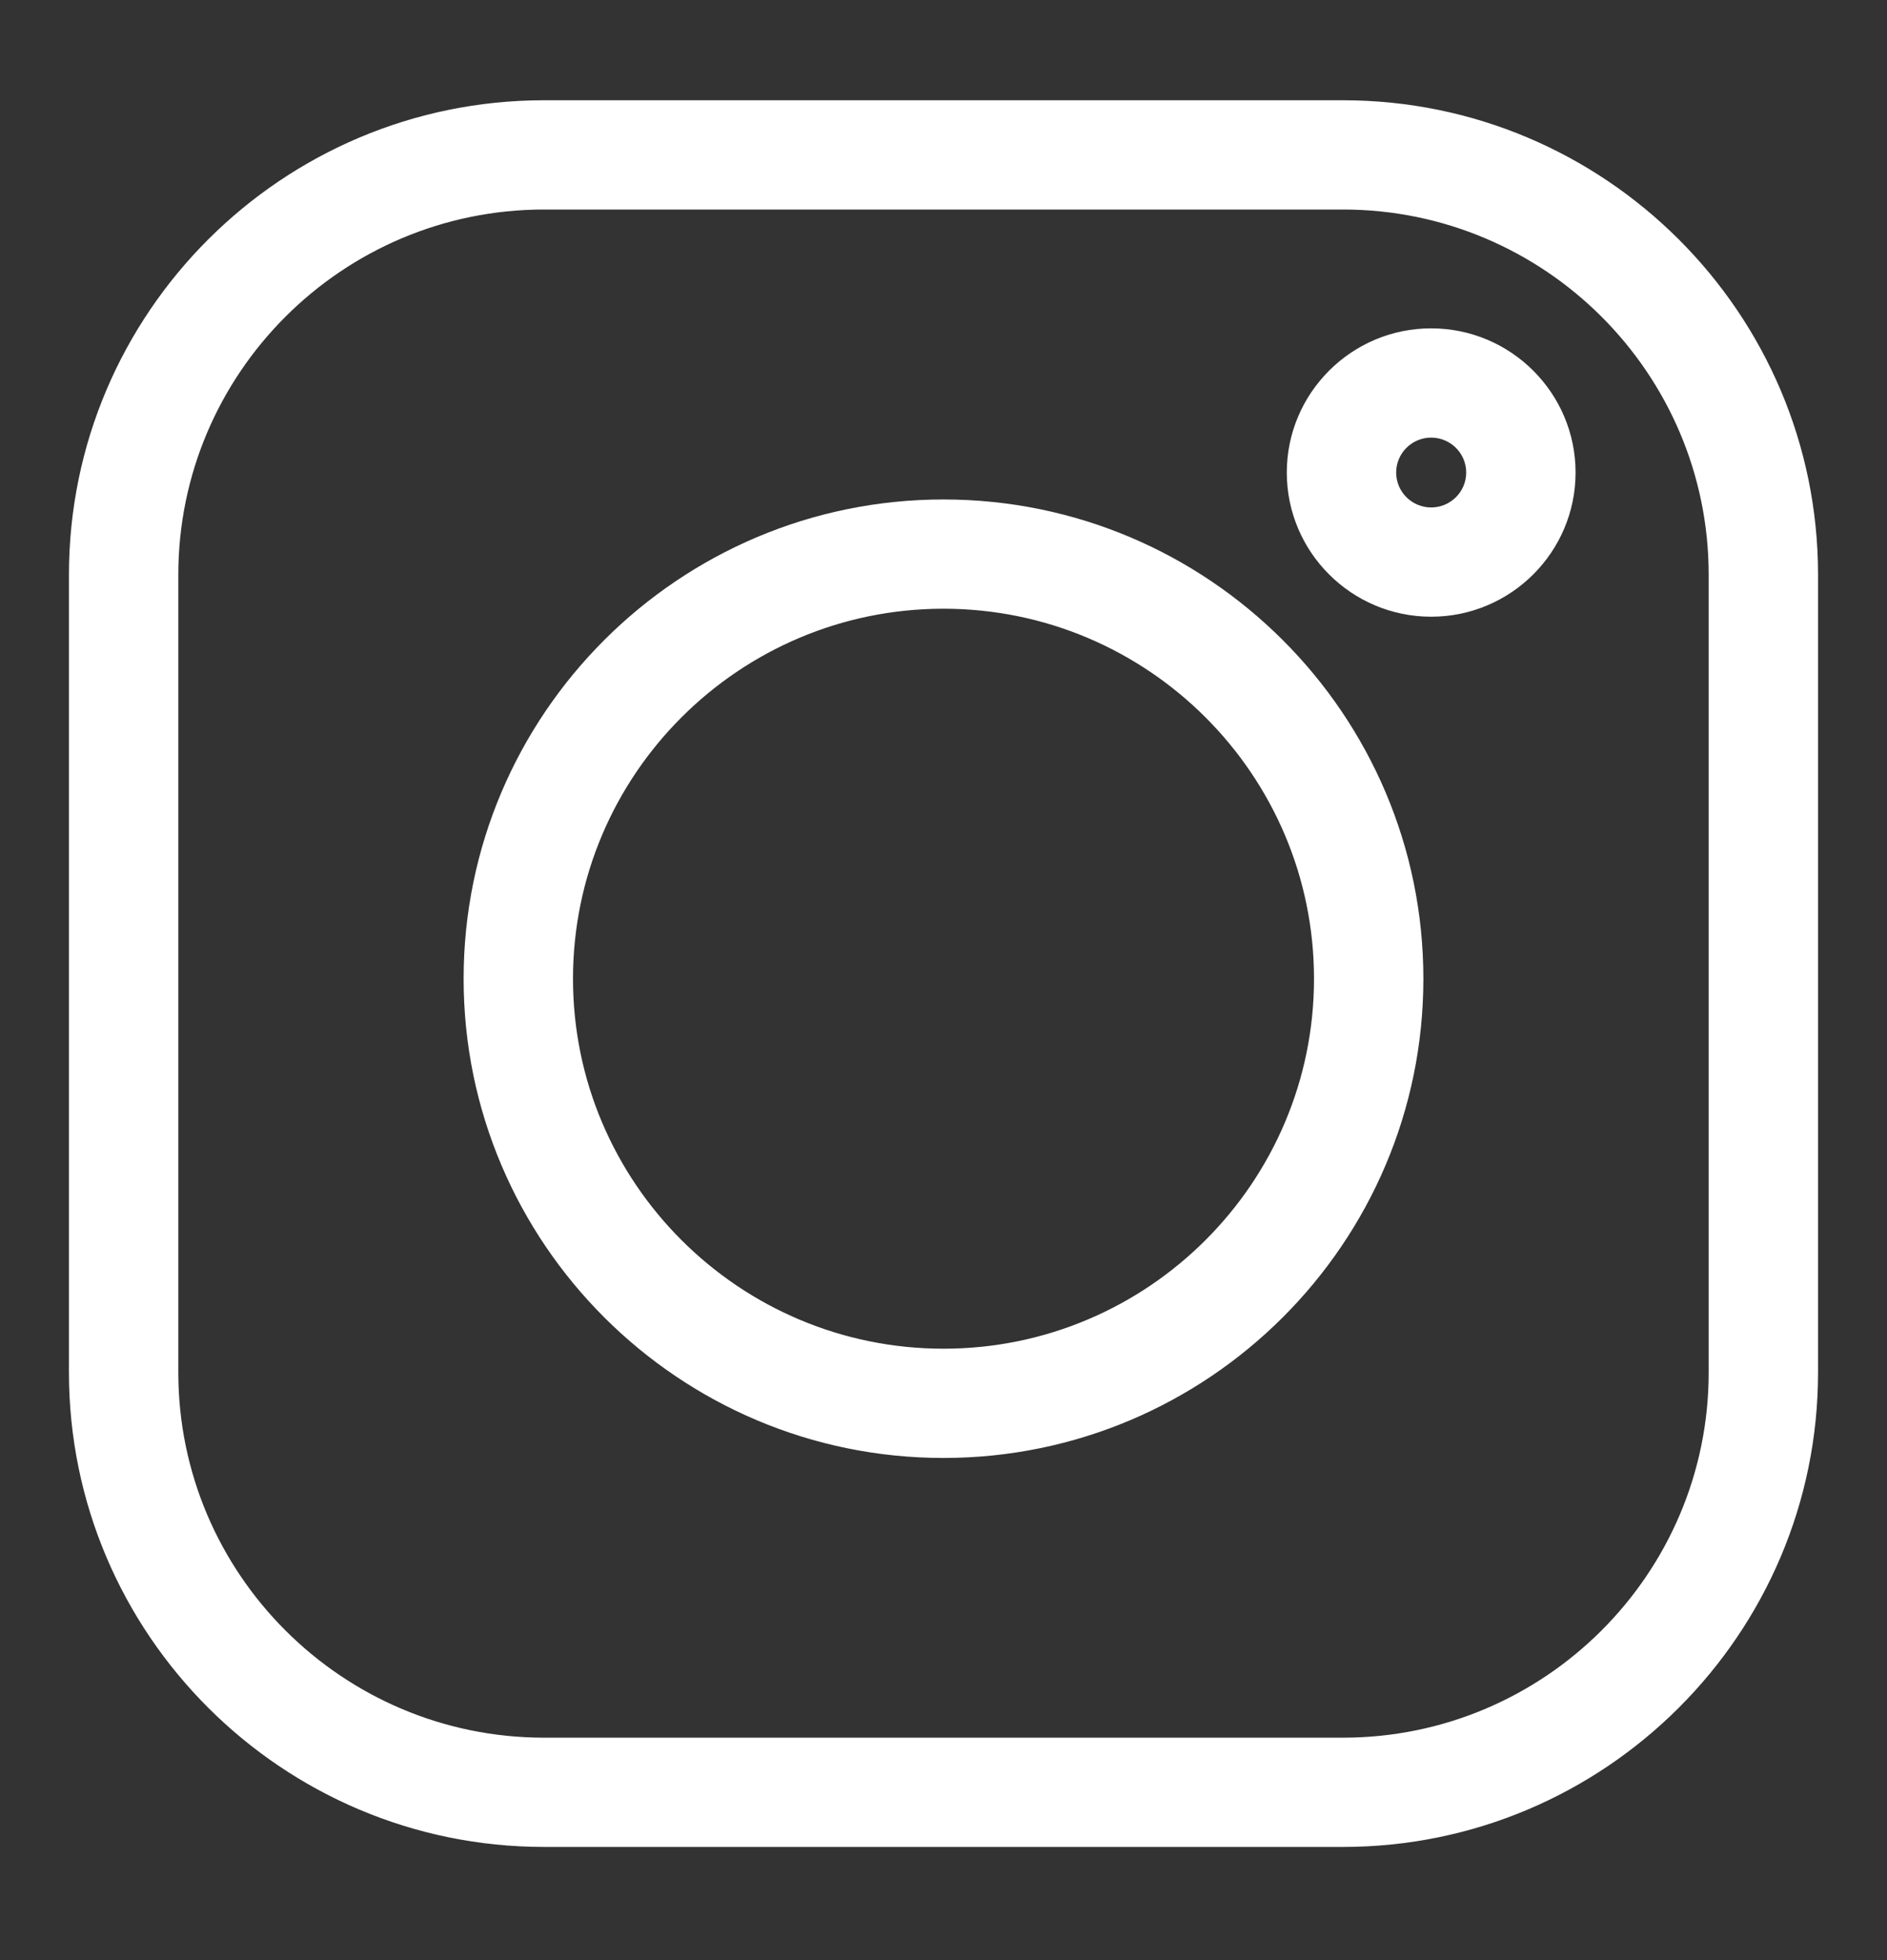 <?xml version="1.0" encoding="UTF-8"?>
<svg width="26px" height="27px" viewBox="0 0 26 27" version="1.1" xmlns="http://www.w3.org/2000/svg" xmlns:xlink="http://www.w3.org/1999/xlink">
    <rect x="0" y="0" width="26" height="27" fill="#333333" stroke="none"/>
    <title>instagram</title>
    <g id="Symbols" stroke="none" stroke-width="1" fill="none" fill-rule="evenodd">
        <g id="Footer-compact" transform="translate(-1189, -191)" fill="#ffffff" fill-rule="nonzero" stroke="#ffffff" stroke-width="0.1">
            <g id="QUICK-APPS">
                <g transform="translate(130, 164)">
                    <g id="FOLLOW-US" transform="translate(964, 0)">
                        <g id="social-buttons" transform="translate(0, 27)">
                            <g id="instagram" transform="translate(96, 1.431)">
                                <path d="M17.503,0 L6.497,0 C2.914,0 0,2.909 0,6.486 L0,17.474 C0,21.05 2.914,23.96 6.497,23.96 L17.504,23.96 C21.086,23.96 24,21.05 24,17.474 L24,6.486 C24,2.909 21.086,0 17.503,0 Z M22.593,17.474 C22.593,20.276 20.31,22.555 17.503,22.555 L6.497,22.555 C3.69,22.555 1.407,20.276 1.407,17.474 L1.407,6.486 C1.407,3.684 3.69,1.405 6.497,1.405 L17.504,1.405 C20.31,1.405 22.593,3.684 22.593,6.486 L22.593,17.474 Z" id="Shape"></path>
                                <path d="M12,5.499 C8.381,5.499 5.438,8.438 5.438,12.051 C5.438,15.663 8.381,18.602 12,18.602 C15.619,18.602 18.562,15.663 18.562,12.051 C18.562,8.438 15.619,5.499 12,5.499 Z M12,17.197 C9.157,17.197 6.845,14.889 6.845,12.051 C6.845,9.213 9.157,6.904 12,6.904 C14.843,6.904 17.155,9.213 17.155,12.051 C17.155,14.889 14.843,17.197 12,17.197 Z" id="Shape"></path>
                                <path d="M18.719,3.142 C17.65,3.142 16.78,4.011 16.78,5.078 C16.78,6.146 17.65,7.014 18.719,7.014 C19.789,7.014 20.659,6.146 20.659,5.078 C20.659,4.011 19.789,3.142 18.719,3.142 Z M18.719,5.609 C18.426,5.609 18.187,5.371 18.187,5.078 C18.187,4.785 18.426,4.547 18.719,4.547 C19.013,4.547 19.252,4.785 19.252,5.078 C19.252,5.371 19.013,5.609 18.719,5.609 Z" id="Shape"></path>
                            </g>
                        </g>
                    </g>
                </g>
            </g>
        </g>
    </g>
</svg>